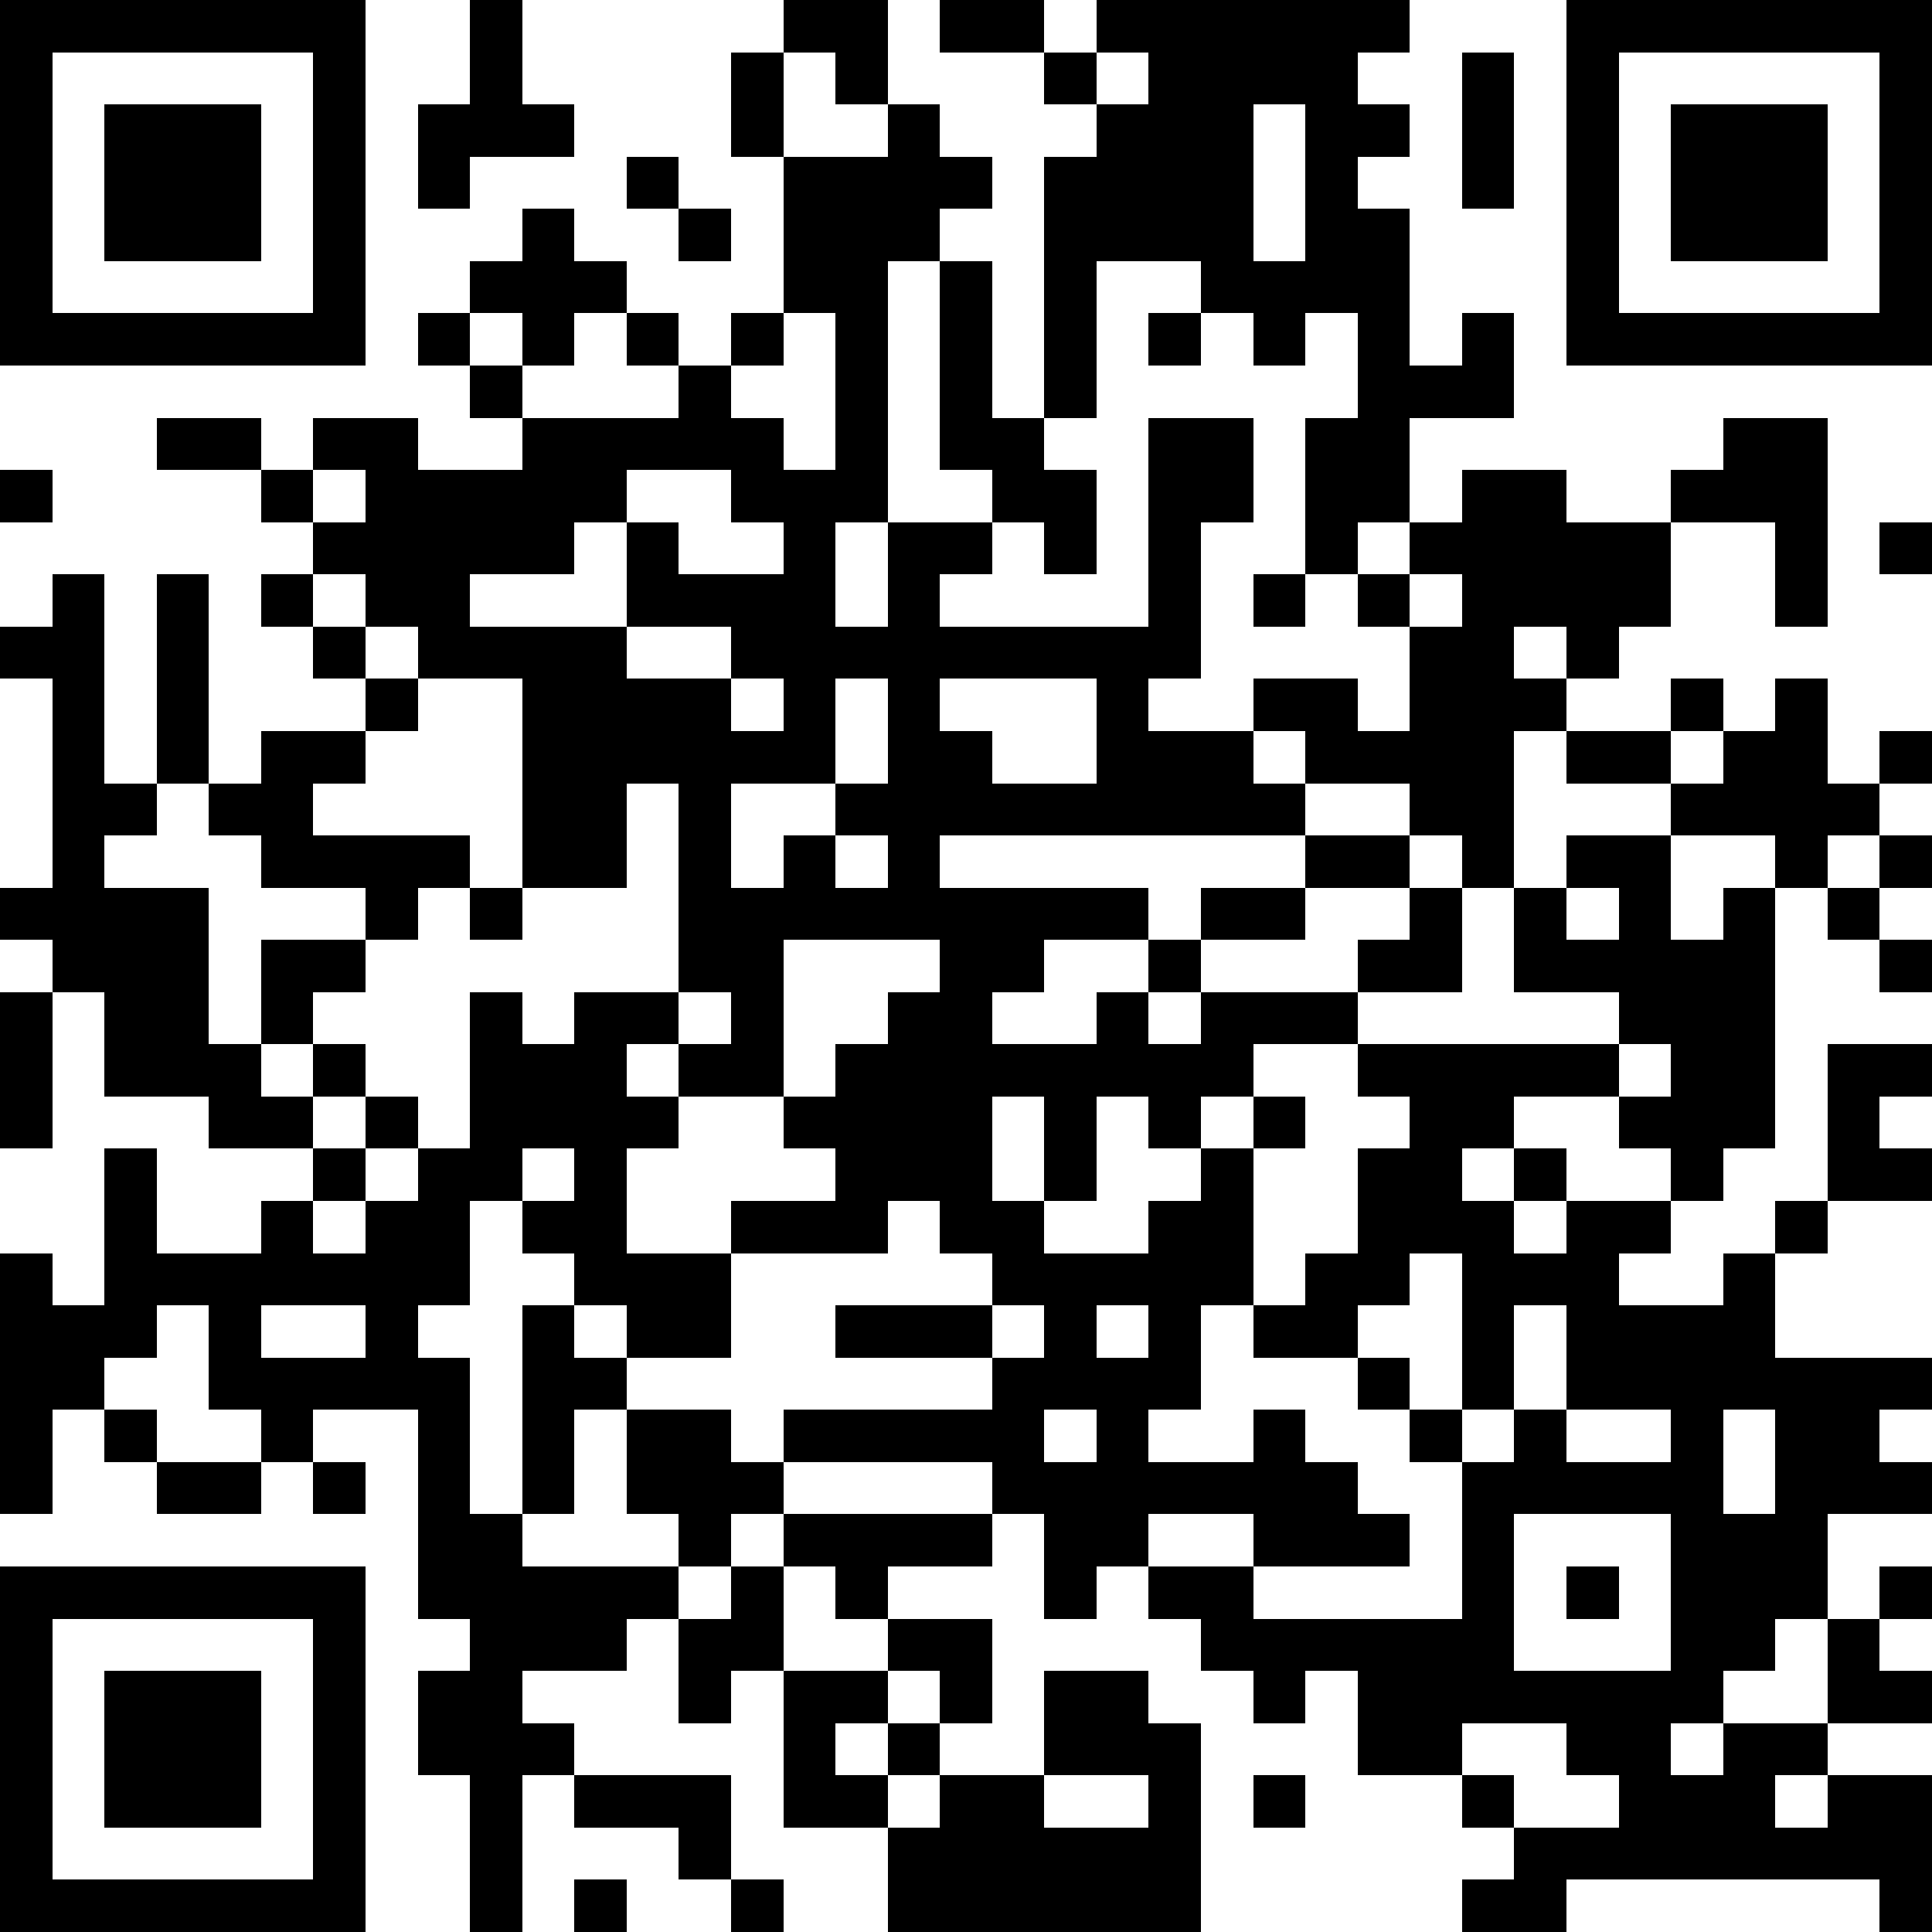 <?xml version="1.0" standalone="yes"?><svg version="1.1" xmlns="http://www.w3.org/2000/svg" xmlns:xlink="http://www.w3.org/1999/xlink" xmlns:ev="http://www.w3.org/2001/xml-events" width="407" height="407" shape-rendering="crispEdges"><path d="M0 0h7v7h-7zM9 0h1v2h1v1h-2v1h-1v-2h1zM15 0h2v2h-1v-1h-1zM18 0h2v1h-2zM21 0h6v1h-1v1h1v1h-1v1h1v3h1v-1h1v2h-2v2h-1v1h-1v-3h1v-2h-1v1h-1v-1h-1v-1h-2v3h-1v-5h1v-1h-1v-1h1zM30 0h7v7h-7zM1 1v5h5v-5zM14 1h1v2h-1zM21 1v1h1v-1zM28 1h1v3h-1zM31 1v5h5v-5zM2 2h3v3h-3zM17 2h1v1h1v1h-1v1h-1v5h-1v2h1v-2h2v-1h-1v-4h1v3h1v1h1v2h-1v-1h-1v1h-1v1h4v-4h2v2h-1v3h-1v1h2v-1h2v1h1v-2h-1v-1h1v-1h1v-1h2v1h2v-1h1v-1h2v4h-1v-2h-2v2h-1v1h-1v-1h-1v1h1v1h-1v3h-1v-1h-1v-1h-2v-1h-1v1h1v1h-7v1h4v1h-2v1h-1v1h2v-1h1v-1h1v-1h2v-1h2v1h-2v1h-2v1h-1v1h1v-1h3v-1h1v-1h1v2h-2v1h-2v1h-1v1h-1v-1h-1v2h-1v-2h-1v2h1v1h2v-1h1v-1h1v-1h1v1h-1v3h-1v2h-1v1h2v-1h1v1h1v1h1v1h-3v-1h-2v1h-1v1h-1v-2h-1v-1h-4v-1h4v-1h-3v-1h3v-1h-1v-1h-1v1h-3v-1h2v-1h-1v-1h-2v-1h-1v1h1v1h-1v2h2v2h-2v-1h-1v-1h-1v-1h-1v2h-1v1h1v3h1v-4h1v1h1v1h-1v2h-1v1h3v-1h-1v-2h2v1h1v1h-1v1h-1v1h-1v1h-2v1h1v1h-1v3h-1v-3h-1v-2h1v-1h-1v-4h-2v1h-1v-1h-1v-2h-1v1h-1v1h-1v2h-1v-5h1v1h1v-3h1v2h2v-1h1v-1h-2v-1h-2v-2h-1v-1h-1v-1h1v-4h-1v-1h1v-1h1v4h1v-4h1v4h-1v1h-1v1h2v3h1v-2h2v-1h-2v-1h-1v-1h1v-1h2v-1h-1v-1h-1v-1h1v-1h-1v-1h-2v-1h2v1h1v-1h2v1h2v-1h-1v-1h-1v-1h1v-1h1v-1h1v1h1v1h-1v1h-1v-1h-1v1h1v1h3v-1h-1v-1h1v1h1v-1h1v-3h2zM24 2v3h1v-3zM32 2h3v3h-3zM12 3h1v1h-1zM13 4h1v1h-1zM15 6v1h-1v1h1v1h1v-3zM22 6h1v1h-1zM0 9h1v1h-1zM6 9v1h1v-1zM12 9v1h-1v1h-2v1h3v-2h1v1h2v-1h-1v-1zM36 10h1v1h-1zM6 11v1h1v-1zM24 11h1v1h-1zM27 11v1h1v-1zM7 12v1h1v-1zM12 12v1h2v-1zM8 13v1h-1v1h-1v1h3v1h-1v1h-1v1h-1v1h-1v1h1v-1h1v1h-1v1h1v-1h1v1h-1v1h-1v1h1v-1h1v-1h1v-3h1v1h1v-1h2v-4h-1v2h-2v-4zM14 13v1h1v-1zM16 13v2h-2v2h1v-1h1v-1h1v-2zM18 13v1h1v1h2v-2zM32 13h1v1h-1zM34 13h1v2h1v-1h1v1h-1v1h-1v1h-1v-1h-2v-1h-2v-1h2v1h1v-1h1zM16 16v1h1v-1zM30 16h2v2h1v-1h1v5h-1v1h-1v-1h-1v-1h-2v1h-1v1h1v-1h1v1h-1v1h1v-1h2v1h-1v1h2v-1h1v-1h1v-3h2v1h-1v1h1v1h-2v1h-1v2h3v1h-1v1h1v1h-2v2h-1v1h-1v1h-1v1h1v-1h2v-2h1v-1h1v1h-1v1h1v1h-2v1h-1v1h1v-1h2v3h-1v-1h-6v1h-2v-1h1v-1h-1v-1h-2v-2h-1v1h-1v-1h-1v-1h-1v-1h2v1h4v-3h-1v-1h-1v-1h-2v-1h1v-1h1v-2h1v-1h-1v-1h5v-1h-2v-2h1zM36 16h1v1h-1zM9 17h1v1h-1zM30 17v1h1v-1zM35 17h1v1h-1zM15 18v3h1v-1h1v-1h1v-1zM36 18h1v1h-1zM0 19h1v3h-1zM13 19v1h1v-1zM31 20v1h1v-1zM10 22v1h1v-1zM27 24v1h-1v1h1v1h1v-3zM5 25v1h2v-1zM19 25v1h1v-1zM21 25v1h1v-1zM29 25v2h-1v1h1v-1h1v-2zM2 27h1v1h-1zM20 27v1h1v-1zM30 27v1h2v-1zM33 27v2h1v-2zM3 28h2v1h-2zM6 28h1v1h-1zM15 29h4v1h-2v1h-1v-1h-1zM29 29v3h3v-3zM0 30h7v7h-7zM14 30h1v2h-1v1h-1v-2h1zM30 30h1v1h-1zM1 31v5h5v-5zM17 31h2v2h-1v-1h-1zM2 32h3v3h-3zM15 32h2v1h-1v1h1v-1h1v1h-1v1h-2zM20 32h2v1h1v4h-6v-2h1v-1h2zM28 33v1h1v1h2v-1h-1v-1zM11 34h3v2h-1v-1h-2zM20 34v1h2v-1zM24 34h1v1h-1zM11 36h1v1h-1zM14 36h1v1h-1z" style="fill:#000" transform="translate(0,0) scale(11)"/></svg>